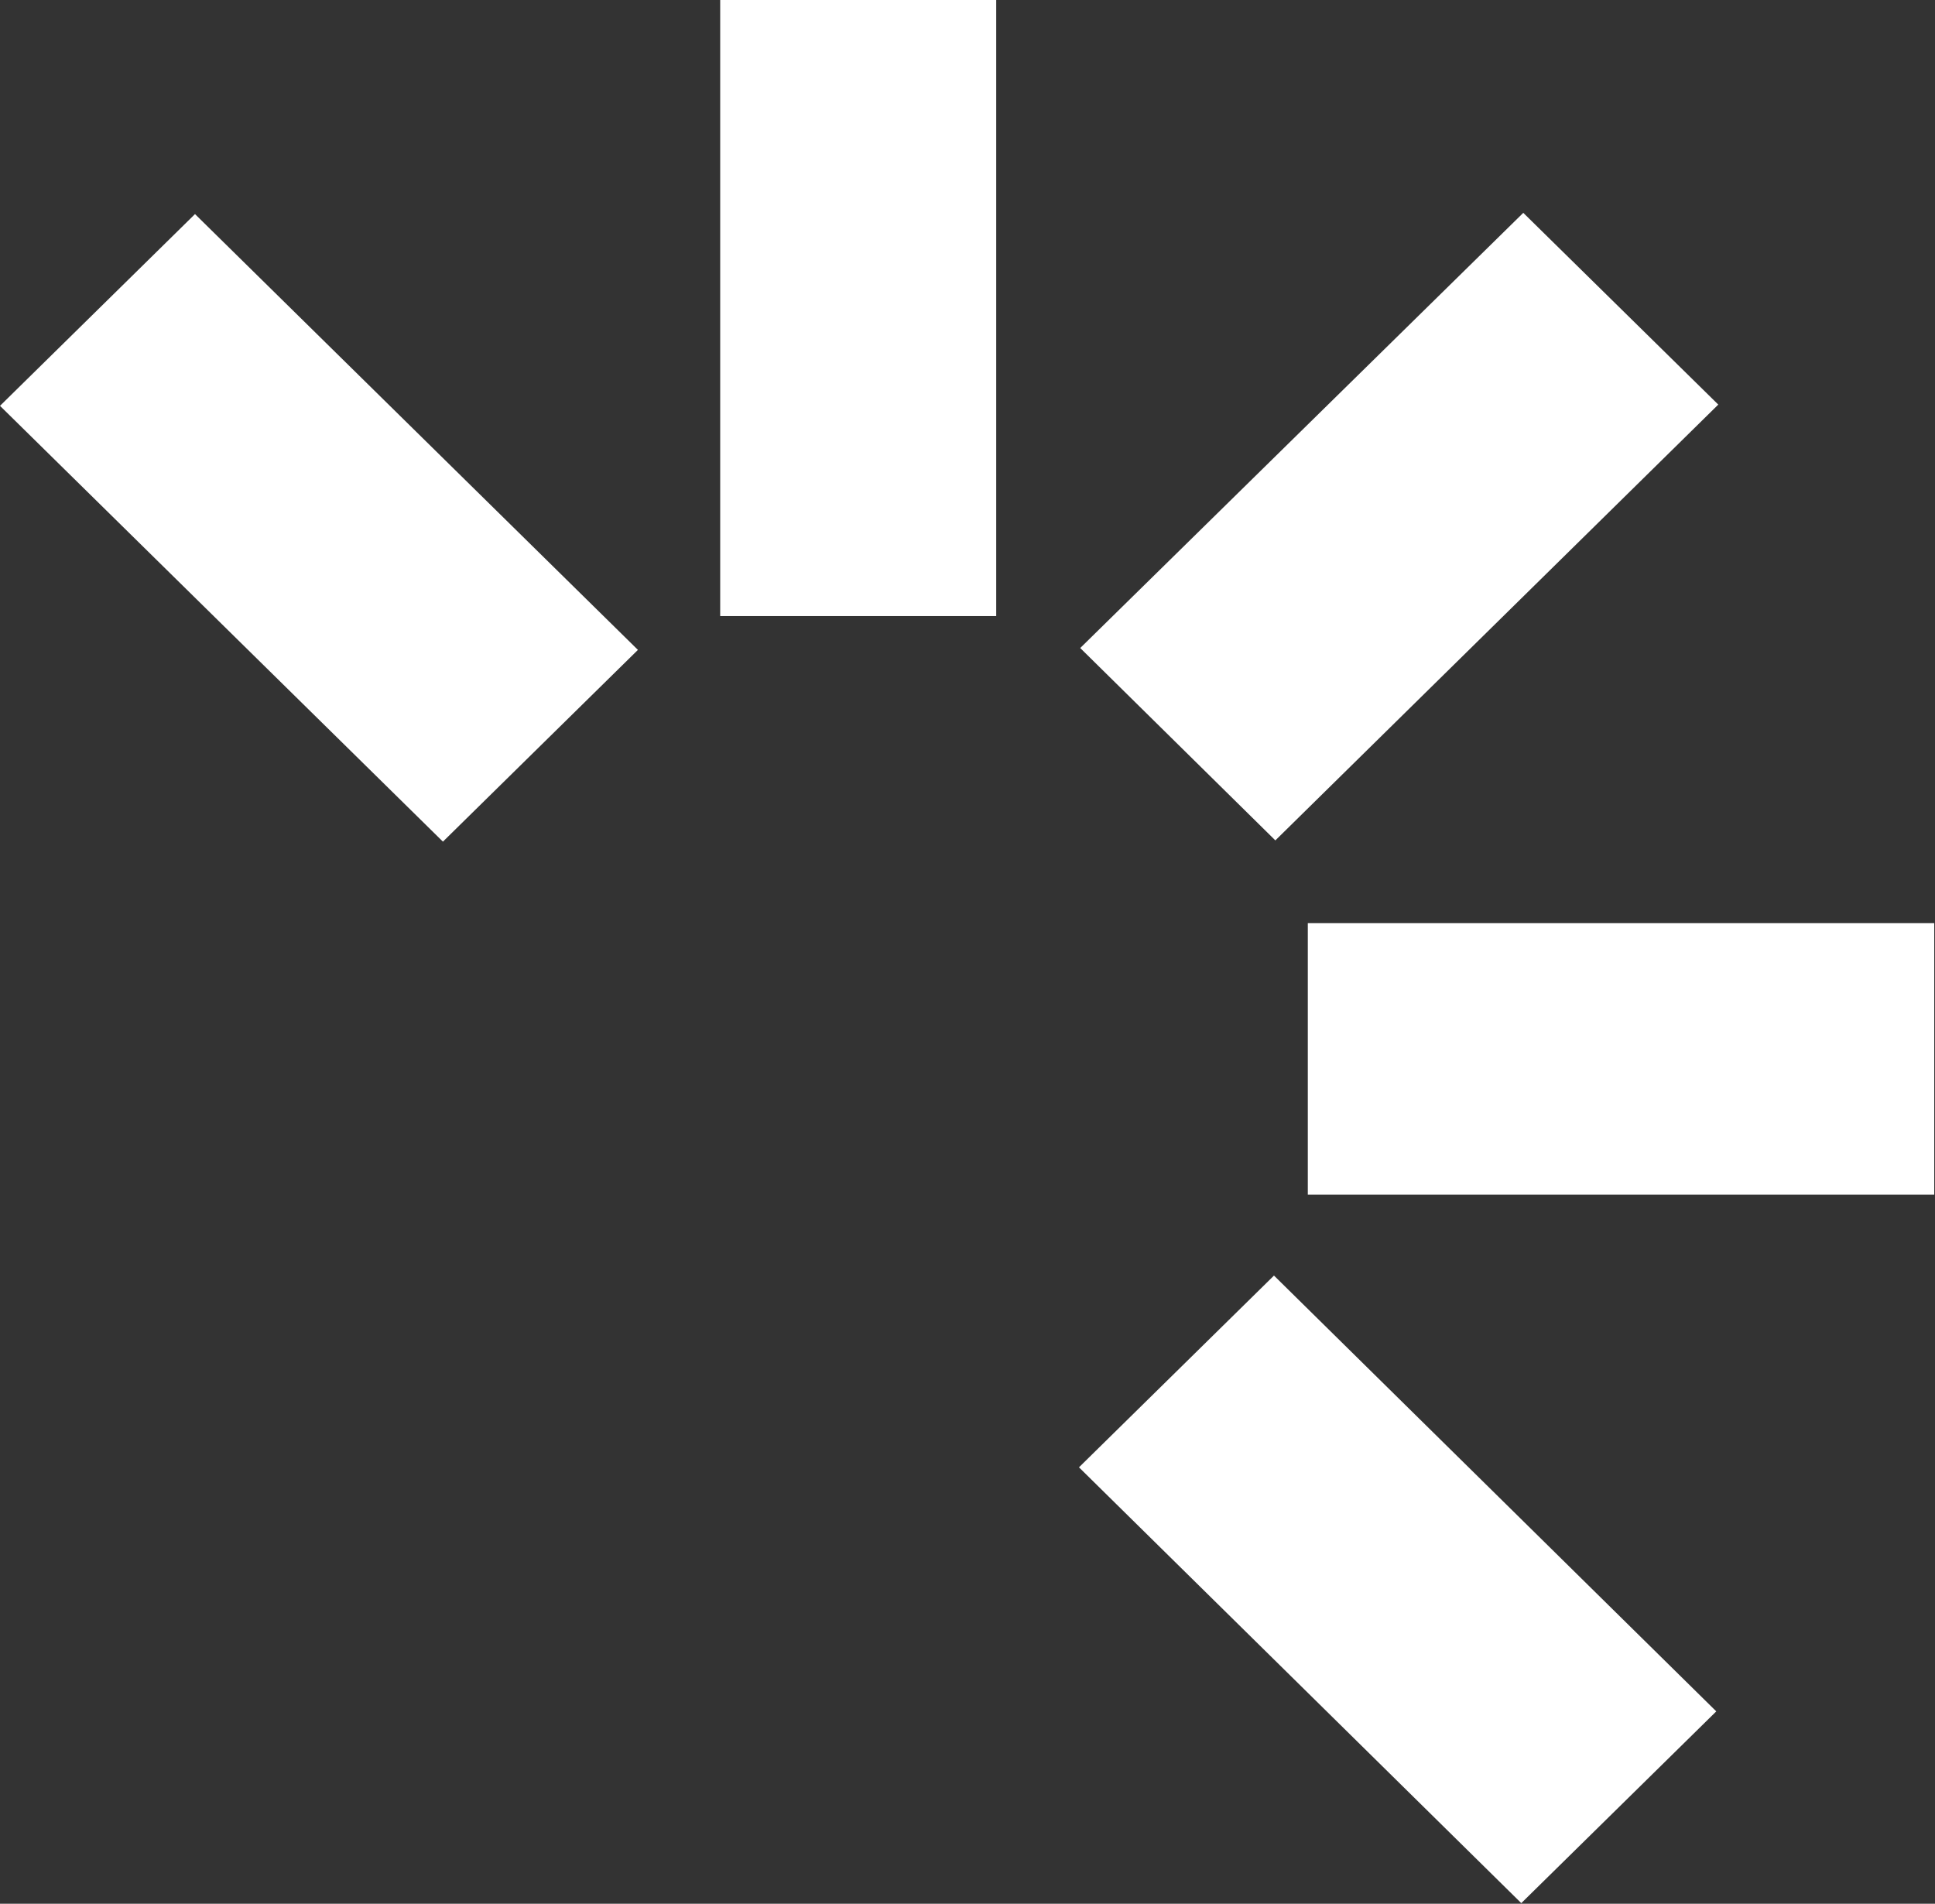 <svg version="1.2" xmlns="http://www.w3.org/2000/svg" viewBox="0 0 1550 1525" width="1550" height="1525">
	<rect x="0" y="0" width="1550" height="1525" fill="#333333" stroke="none"/>
	<title>NF4</title>
	<style>
		.s0 { fill: #ffffff } 
	</style>
	<path id="Layer" class="s0" d="m1021.6 673.2l-156.3-154.1 354.9-348.6 156.2 153.6z"/>
	<path id="Layer" class="s0" d="m1549.4 739.5v217.5h-501.8v-217.5z"/>
	<path id="Layer" class="s0" d="m798 0v493.5h-221.1v-493.5z"/>
	<path id="Layer" class="s0" d="m1218.6 1524.5l-354.3-349.1 156.2-153.6 354.3 349.1z"/>
	<path id="Layer" class="s0" d="m354.8 674.2l-354.8-349.1 156.2-153.6 354.8 349.1z"/>
</svg>